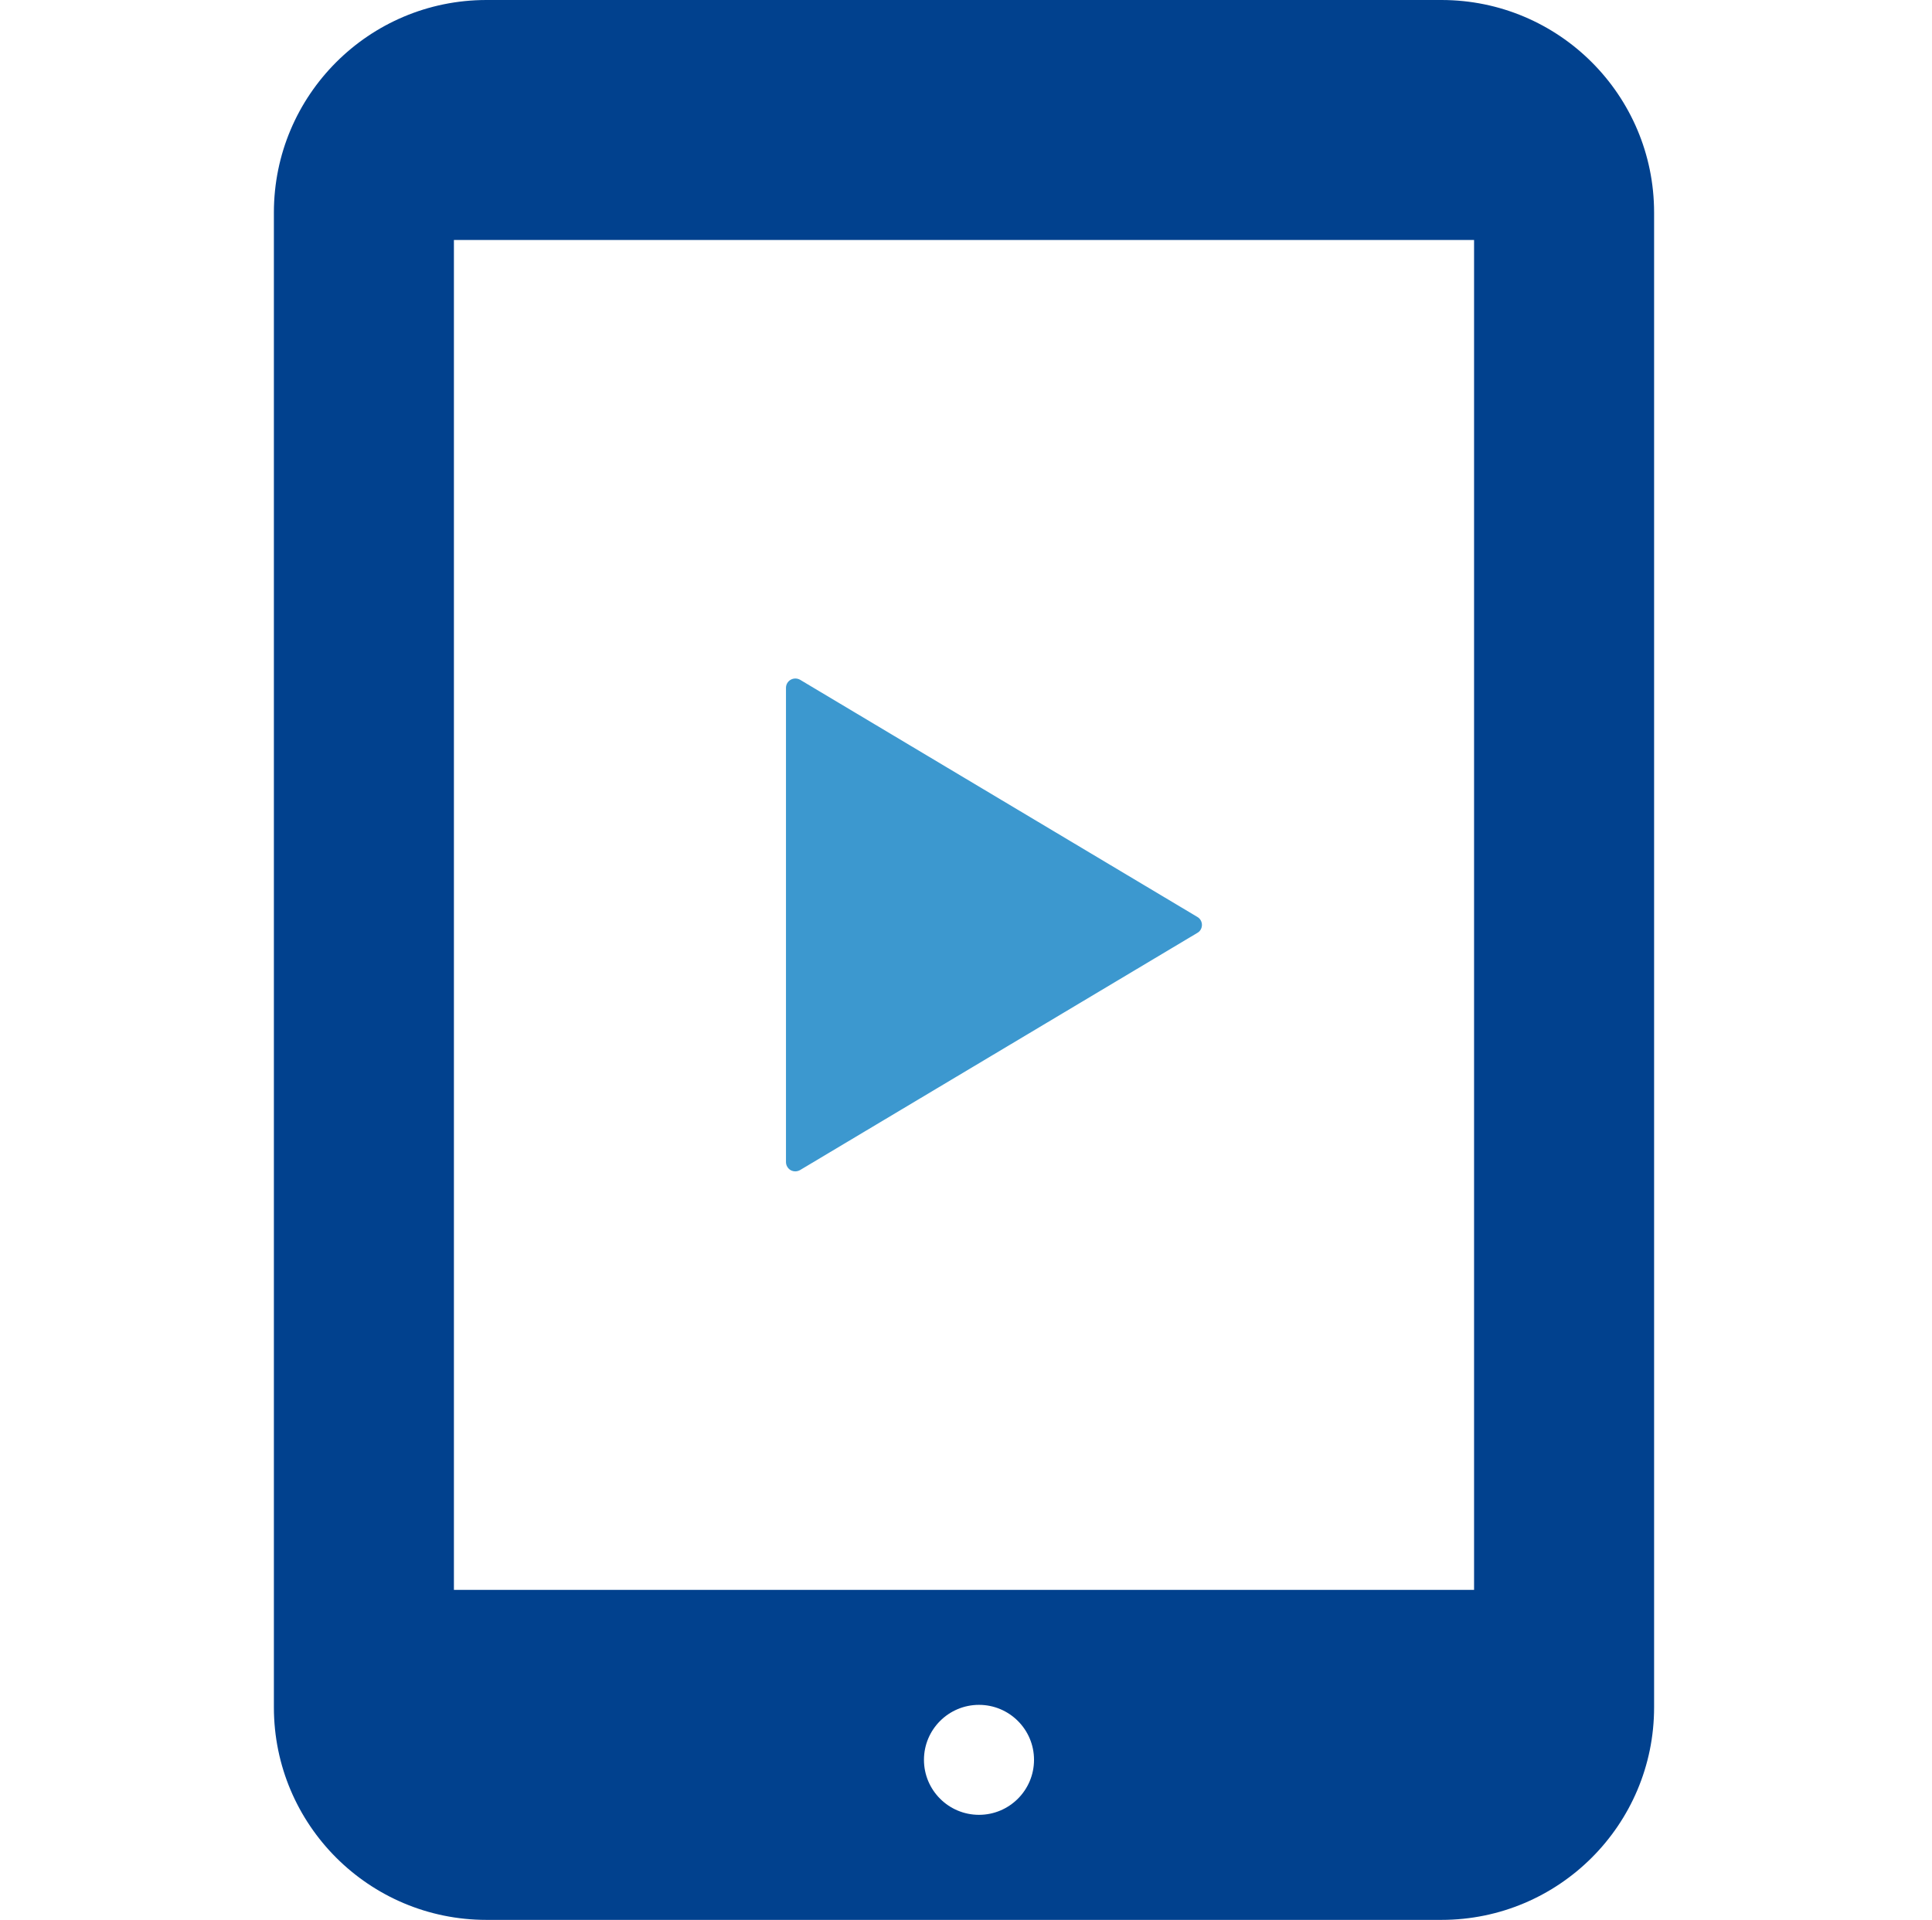 <svg width="165" height="164" viewBox="0 0 165 164" fill="none" xmlns="http://www.w3.org/2000/svg">
<path d="M123.103 0H41.548C31.519 0 23.391 8.128 23.391 18.158V145.842C23.391 155.872 31.519 164 41.548 164H123.103C133.133 164 141.266 155.872 141.266 145.842V18.158C141.266 8.128 133.133 0 123.103 0ZM83.609 155.026C81.017 155.026 78.91 152.924 78.91 150.327C78.91 147.734 81.017 145.632 83.609 145.632C86.202 145.632 88.309 147.734 88.309 150.327C88.309 152.924 86.202 155.026 83.609 155.026ZM125.891 135.812H38.766V20.5H125.891V135.812Z" fill="#01418E"/>
<path d="M67.525 99.958C67.781 100.098 68.081 100.093 68.331 99.948L102.259 79.688C102.505 79.553 102.65 79.288 102.65 79.007C102.65 78.732 102.505 78.467 102.259 78.327L68.331 58.067C68.081 57.927 67.781 57.922 67.525 58.067C67.28 58.207 67.125 58.467 67.125 58.758V79.007V99.262C67.125 99.552 67.28 99.812 67.525 99.958Z" fill="#3C98CF"/>
</svg>
